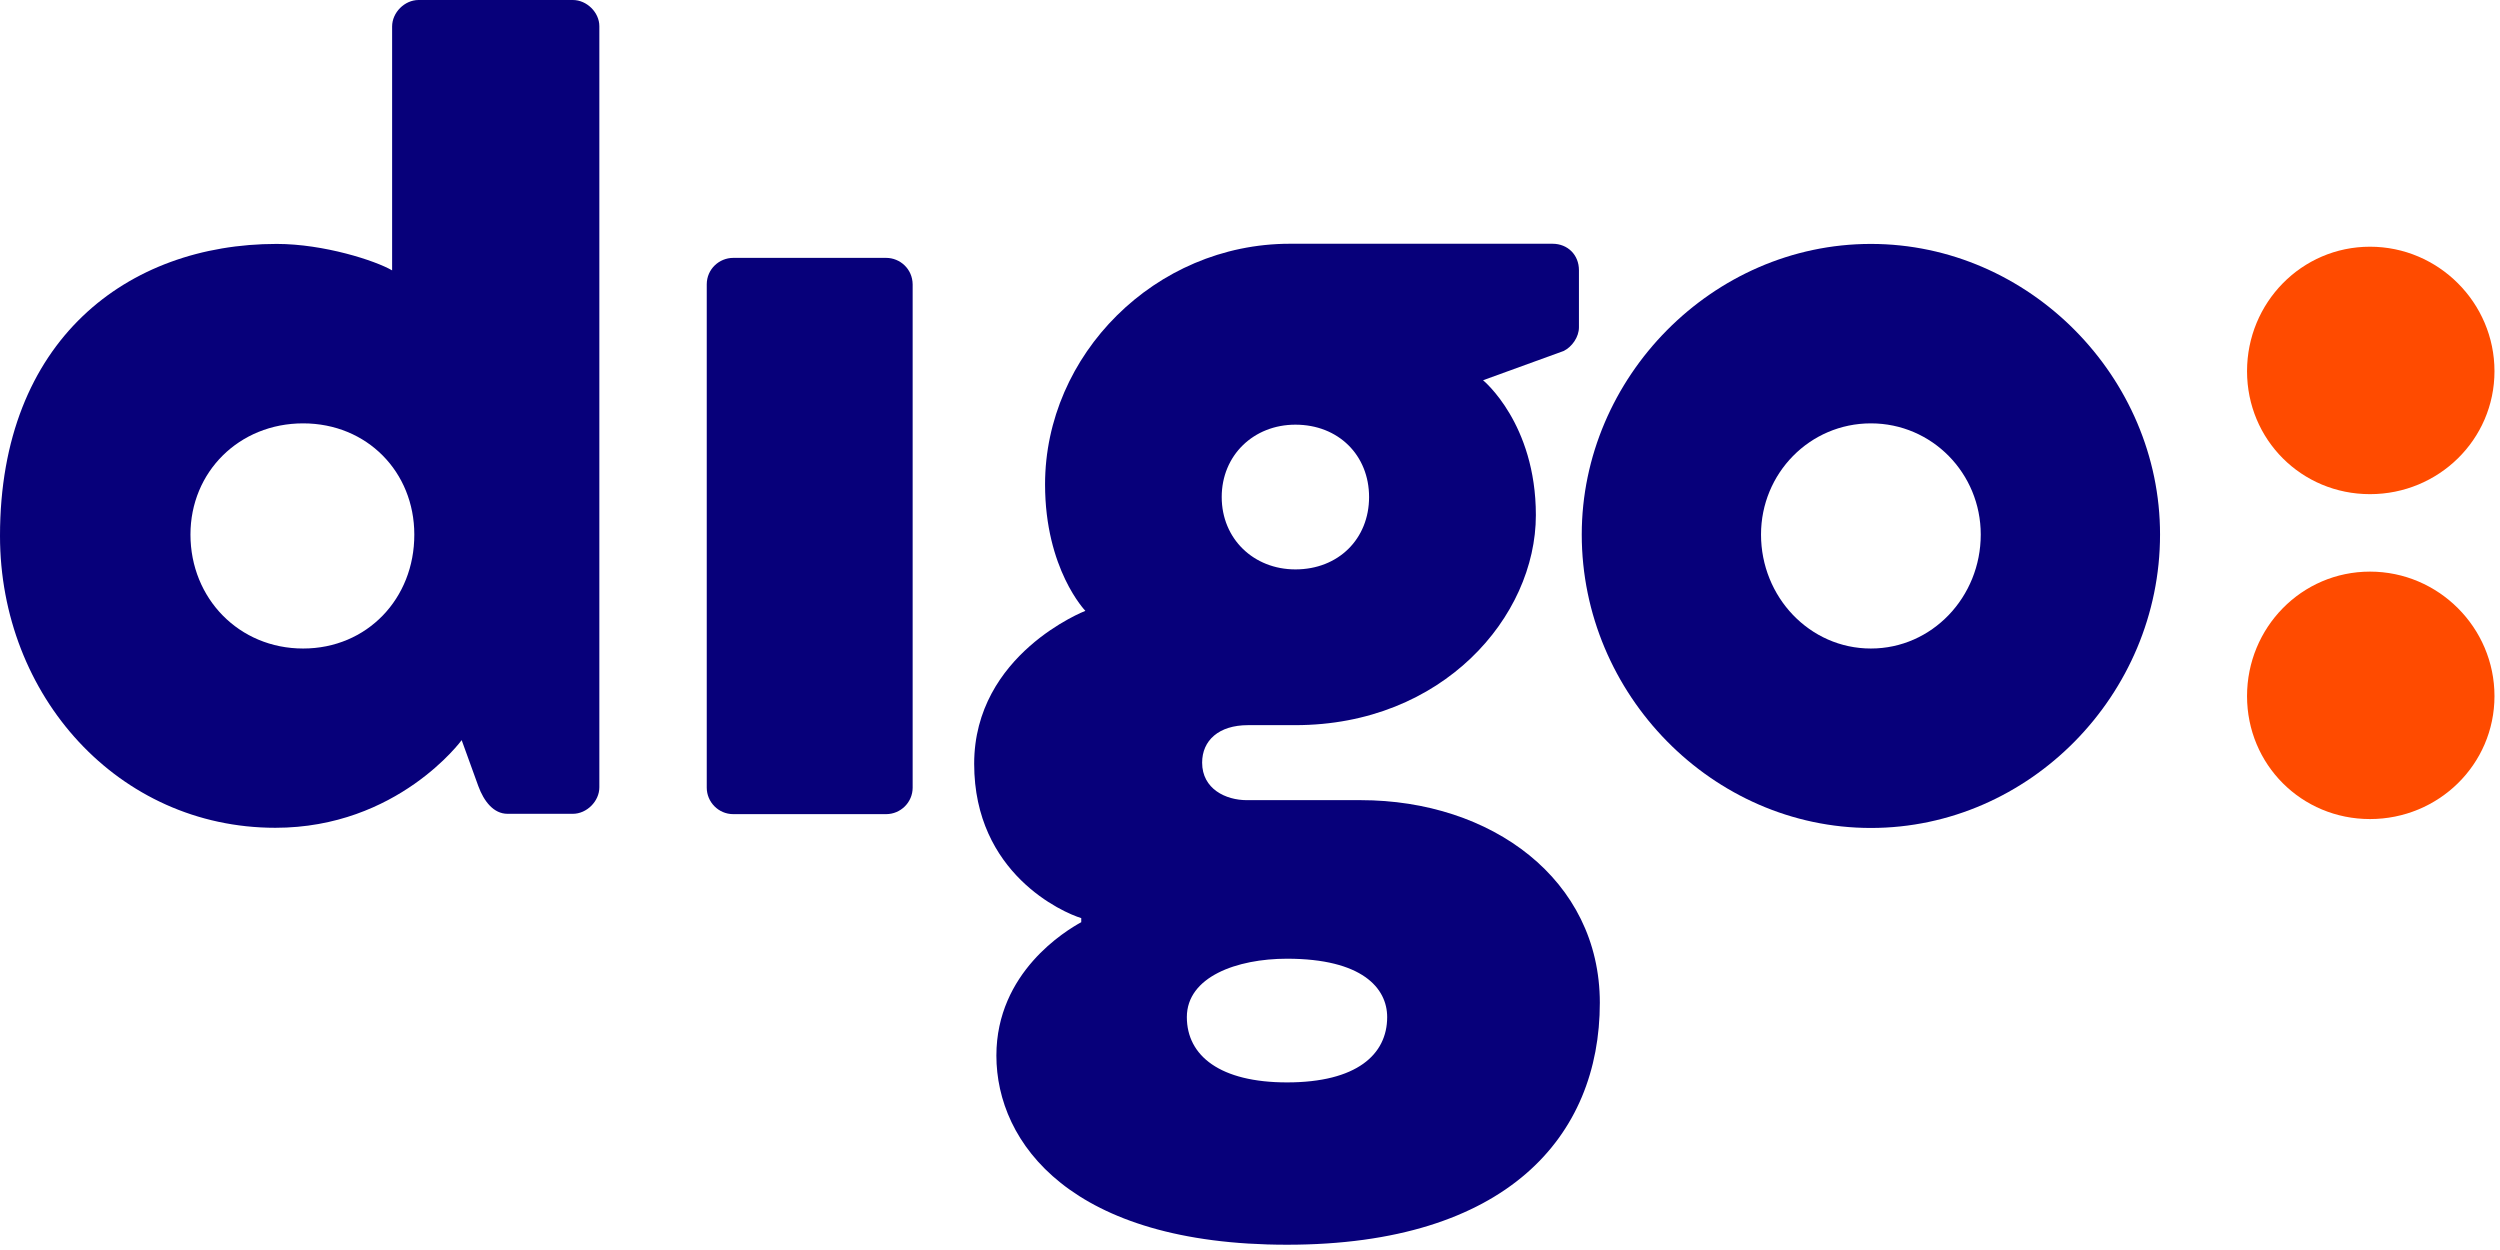 <svg xmlns="http://www.w3.org/2000/svg" width="130" height="65" viewBox="0 0 130 65" fill="none"><path d="M29.789 0H21.766C21.04 0 20.39 0.65 20.39 1.377V14.06C19.526 13.556 16.849 12.684 14.386 12.684C6.645 12.684 0 17.67 0 27.864C0 36.178 6.149 43.045 14.317 43.045C20.68 43.045 24.007 38.487 24.007 38.487L24.871 40.873C25.162 41.668 25.666 42.318 26.393 42.318H29.789C30.507 42.318 31.166 41.668 31.166 40.941V1.36C31.166 0.65 30.516 0 29.789 0ZM15.762 33.723C12.435 33.723 9.904 31.123 9.904 27.796C9.904 24.538 12.435 22.015 15.762 22.015C19.09 22.015 21.544 24.546 21.544 27.796C21.553 31.123 19.09 33.723 15.762 33.723Z" fill="#07007A"></path><path d="M46.081 13.41H38.127C37.401 13.41 36.751 13.992 36.751 14.787V40.958C36.751 41.711 37.366 42.335 38.127 42.335H46.081C46.834 42.335 47.458 41.719 47.458 40.958V14.787C47.45 13.983 46.8 13.41 46.081 13.41Z" fill="#07007A"></path><path d="M70.756 41.608H64.829C63.743 41.608 62.511 41.027 62.511 39.658C62.511 38.504 63.375 37.708 64.897 37.708H67.352C75.015 37.708 79.865 32.072 79.865 26.787C79.865 22.014 77.119 19.773 77.119 19.773L81.31 18.251C81.746 18.037 82.105 17.524 82.105 17.02V14.052C82.105 13.256 81.524 12.675 80.728 12.675H67.07C60.057 12.675 54.343 18.456 54.343 25.187C54.343 29.601 56.439 31.764 56.439 31.764C56.439 31.764 50.657 34.005 50.657 39.718C50.657 45.431 55.284 47.458 56.225 47.741V47.954C55.43 48.391 51.812 50.554 51.812 54.891C51.812 59.449 55.72 64.726 66.924 64.726C78.351 64.726 83.191 59.09 83.191 52.145C83.191 45.731 77.555 41.608 70.756 41.608ZM67.361 22.083C69.601 22.083 71.192 23.674 71.192 25.846C71.192 28.018 69.601 29.609 67.361 29.609C65.188 29.609 63.529 28.018 63.529 25.846C63.529 23.674 65.188 22.083 67.361 22.083ZM66.924 56.285C63.452 56.285 61.716 54.908 61.716 52.889C61.716 50.794 64.316 49.853 66.924 49.853C70.824 49.853 72.133 51.375 72.133 52.889C72.133 54.839 70.542 56.285 66.924 56.285Z" fill="#07007A"></path><path d="M97.286 12.684C89.041 12.684 82.251 19.628 82.251 27.796C82.251 36.109 89.05 43.054 97.286 43.054C105.531 43.054 112.322 36.118 112.322 27.796C112.33 19.628 105.531 12.684 97.286 12.684ZM97.286 33.723C94.105 33.723 91.573 31.046 91.573 27.796C91.573 24.614 94.105 22.015 97.286 22.015C100.468 22.015 102.999 24.614 102.999 27.796C102.999 31.046 100.468 33.723 97.286 33.723Z" fill="#07007A"></path><path d="M116.846 19.302C116.846 15.743 119.68 12.829 123.24 12.829C126.8 12.829 129.713 15.743 129.713 19.302C129.713 22.862 126.8 25.696 123.24 25.696C119.68 25.696 116.846 22.862 116.846 19.302ZM123.24 29.724C126.8 29.724 129.713 32.637 129.713 36.197C129.713 39.757 126.8 42.591 123.24 42.591C119.68 42.591 116.846 39.757 116.846 36.197C116.846 32.637 119.68 29.724 123.24 29.724Z" fill="#FF4B00"></path></svg>